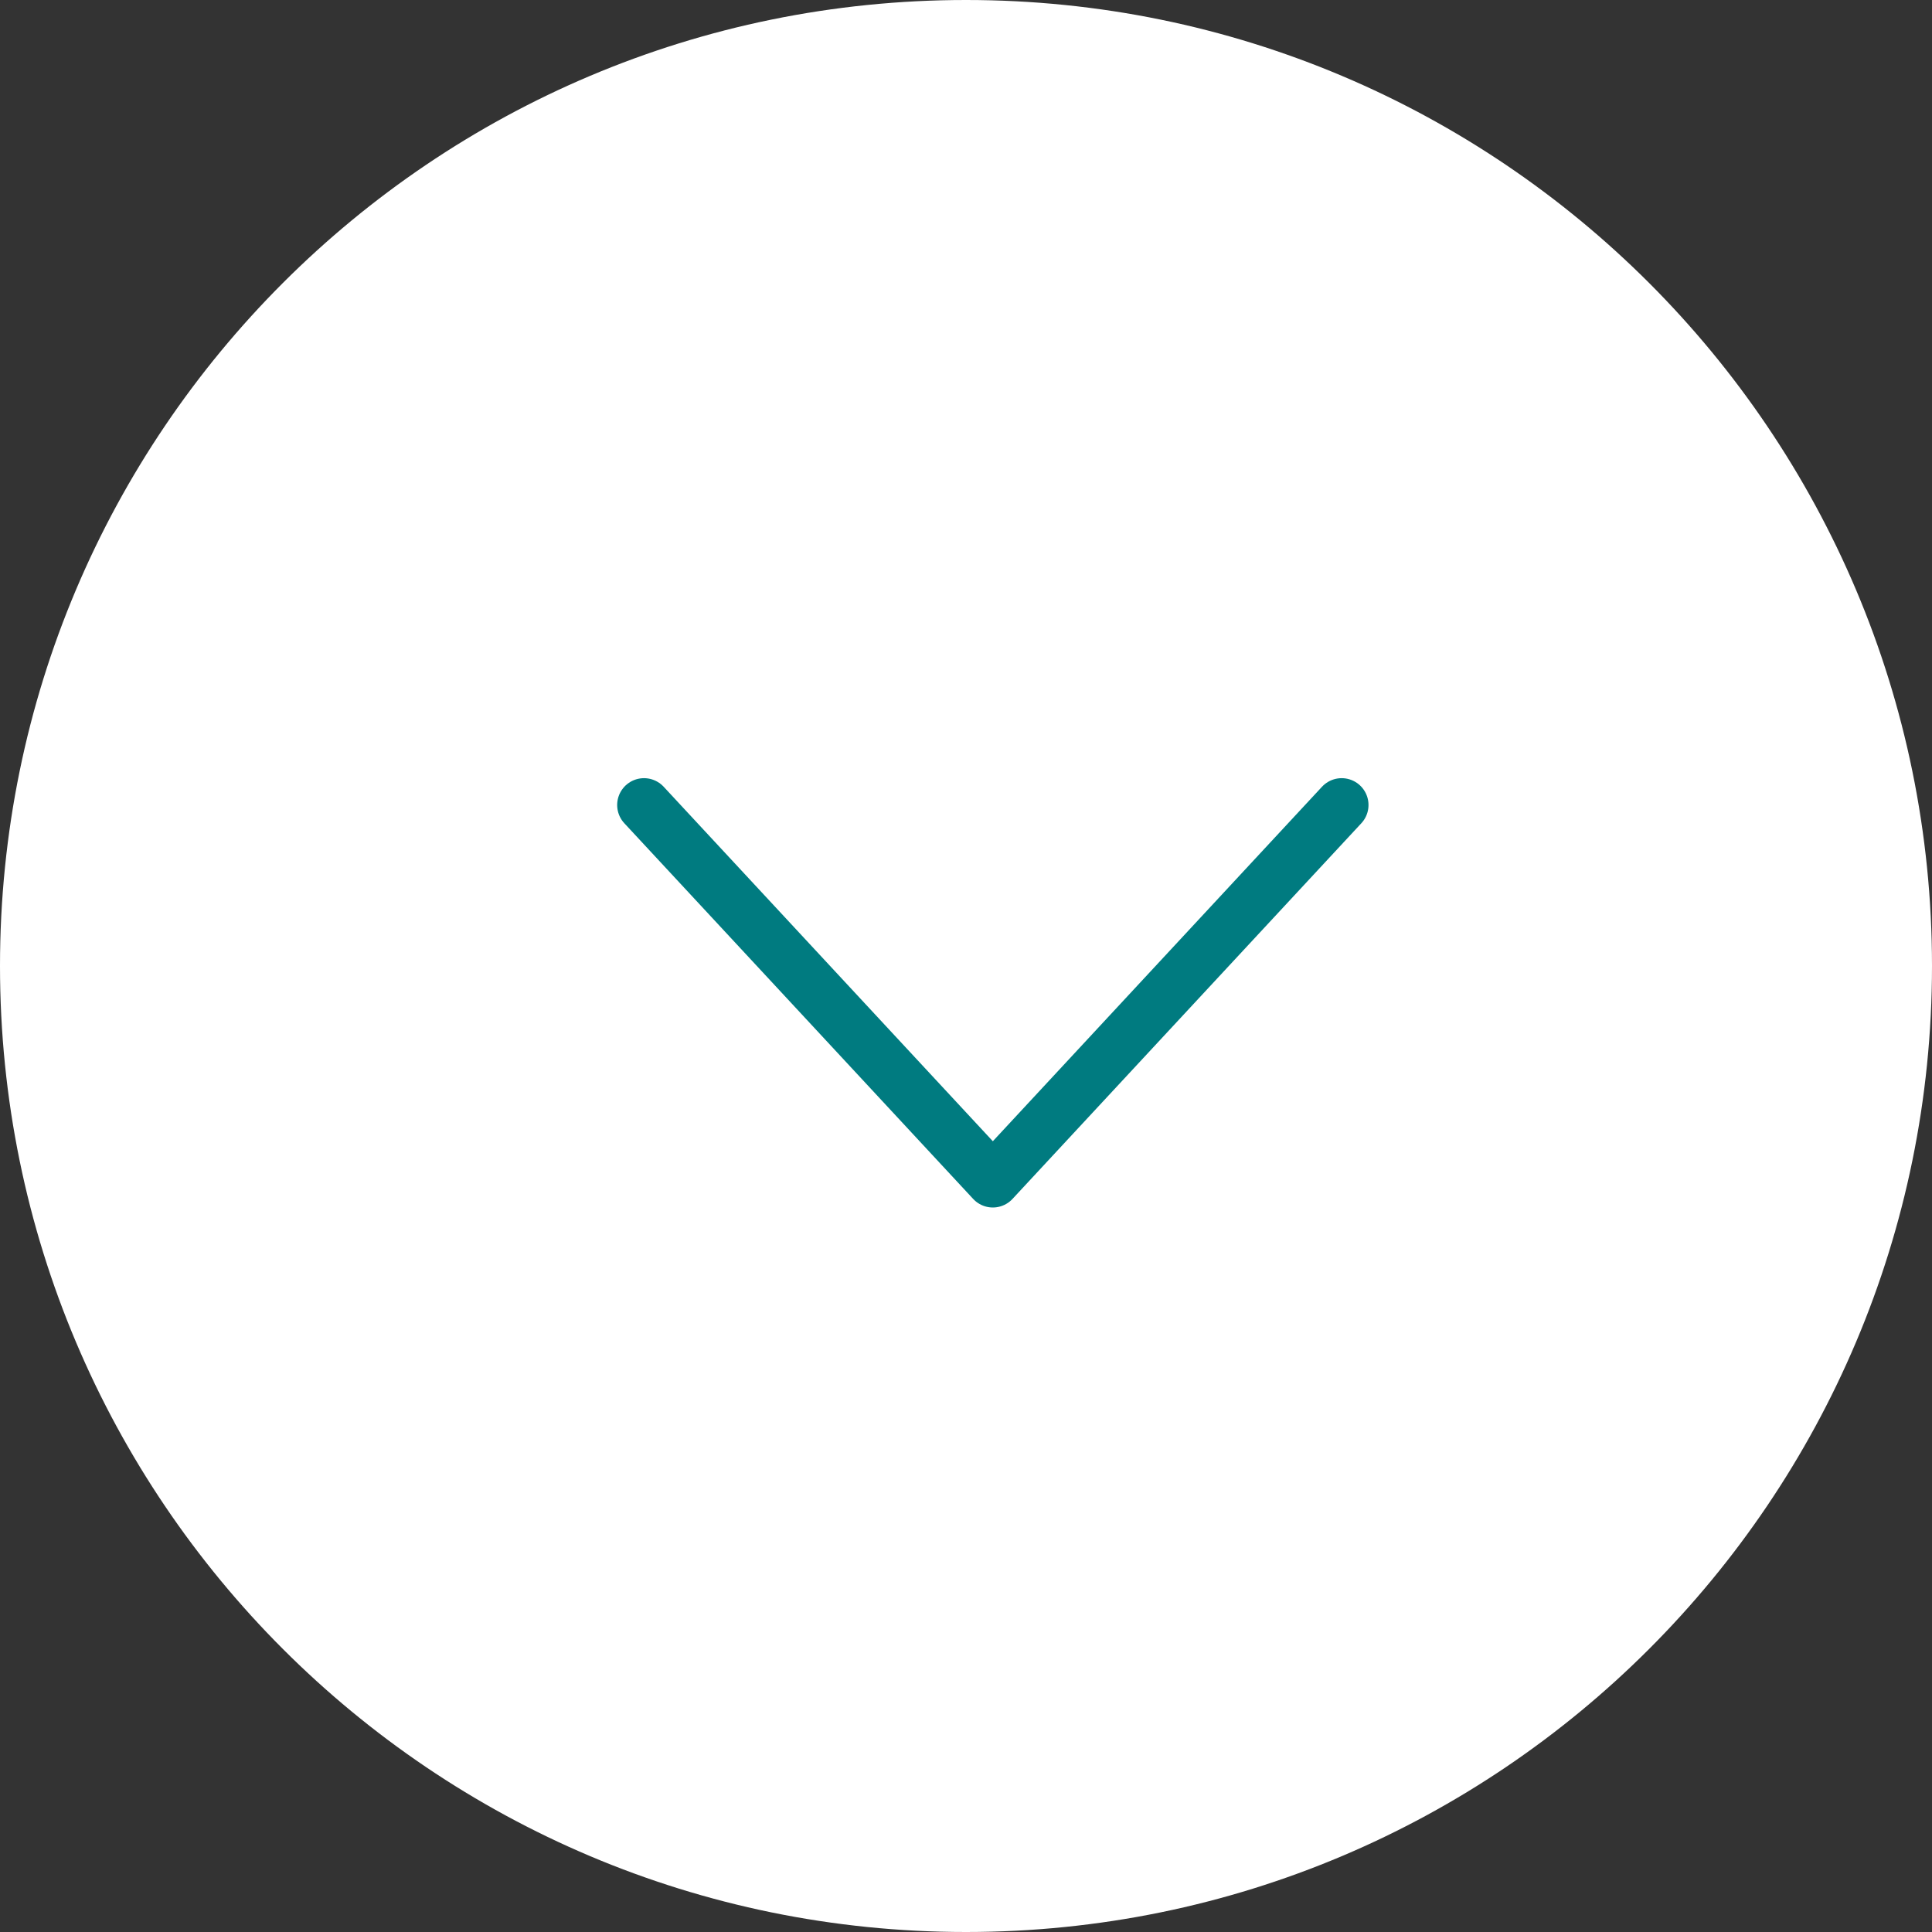 <svg width="36" height="36" style="width:36px;height:36px" fill="none" xmlns="http://www.w3.org/2000/svg"><rect width="100%" height="100%" fill="#333333" stroke="none"/><path fill-rule="evenodd" clip-rule="evenodd" d="M18 0C8.059 0 0 8.058 0 17.999 0 27.94 8.059 36 18 36s18-8.06 18-18.001S27.941 0 18 0z" fill="#fff"/><path d="M12 15l6.5 7 6.5-7" stroke="#007B80" stroke-linecap="round" stroke-linejoin="round"/></svg>